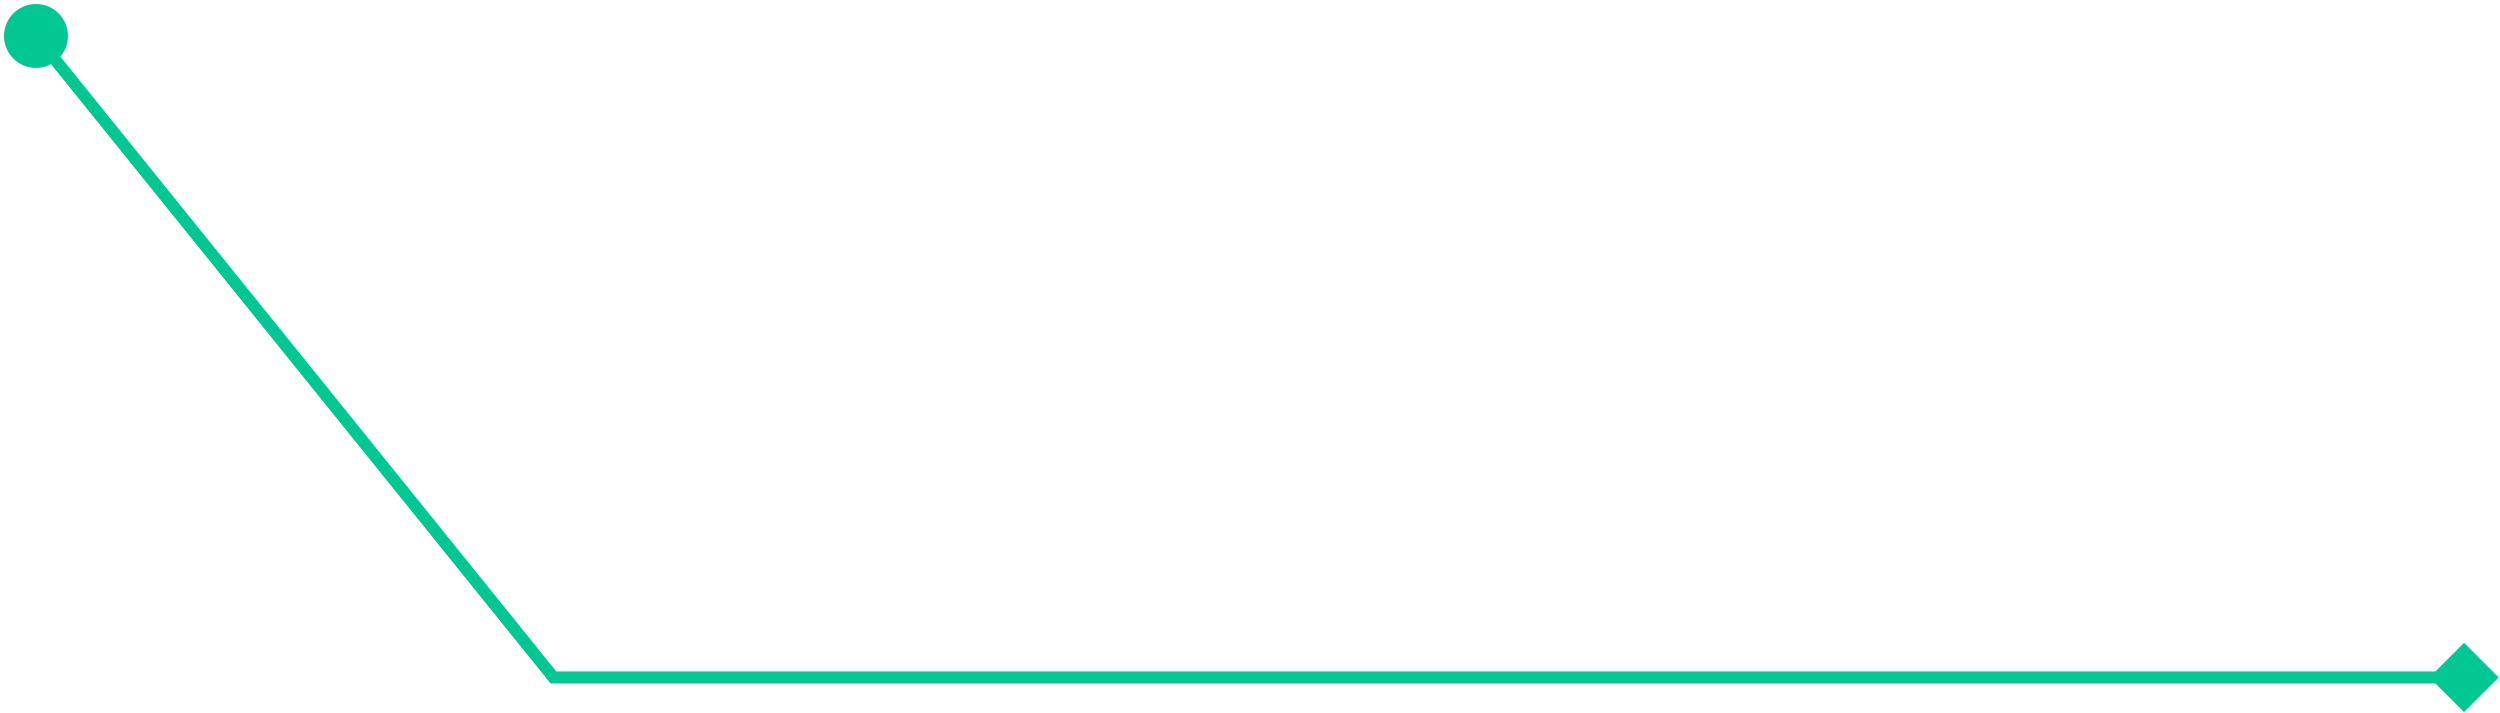 <svg xmlns="http://www.w3.org/2000/svg" width="417" height="119" viewBox="0 0 417 119" fill="none"><path d="M0.667 6C0.667 3.054 3.054 0.667 6 0.667C8.946 0.667 11.333 3.054 11.333 6C11.333 8.946 8.946 11.333 6 11.333C3.054 11.333 0.667 8.946 0.667 6ZM92.311 113V114H91.833L91.533 113.628L92.311 113ZM416.773 113L411 118.774L405.227 113L411 107.226L416.773 113ZM6.778 5.372L93.09 112.372L91.533 113.628L5.222 6.628L6.778 5.372ZM92.311 112H411V114H92.311V112Z" fill="#01C792"></path></svg>
